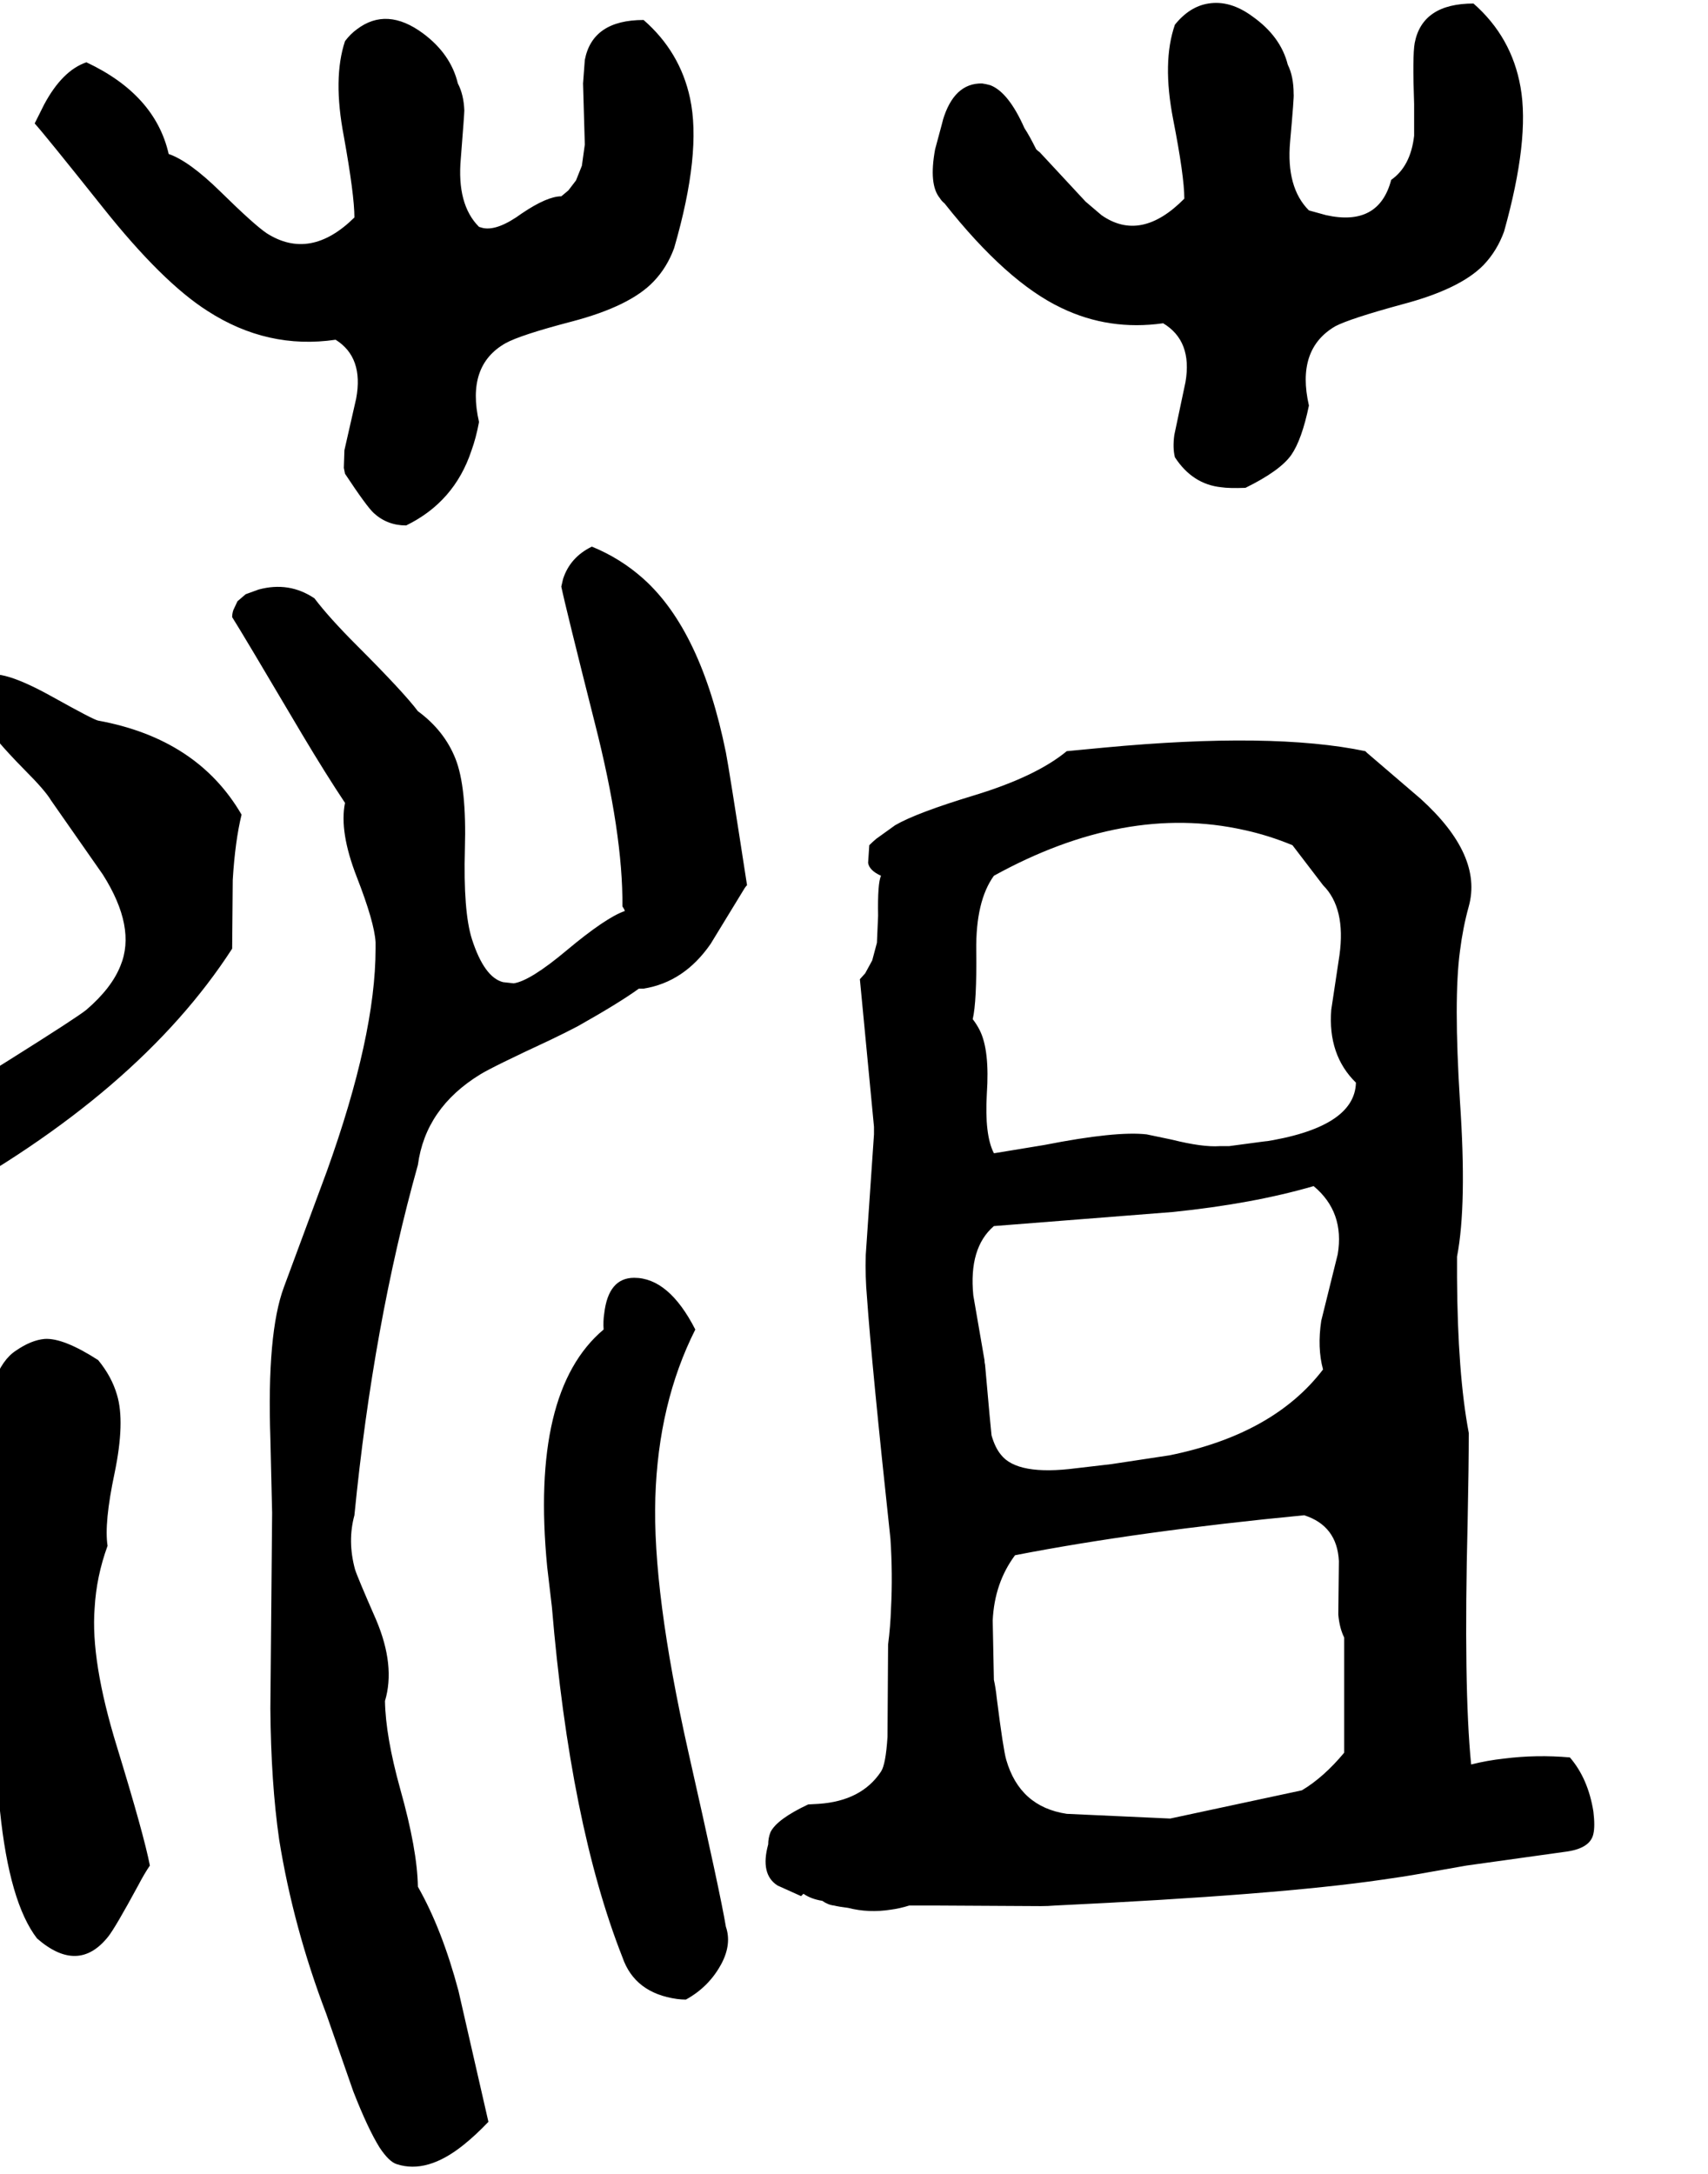 <svg xmlns="http://www.w3.org/2000/svg" viewBox="585 0 2906 3699">
<g transform="matrix(1 0 0 -1 0 3078)">
<path d="M1156 2500Q1204 2470 1191 2400L1171 2312L1170 2282L1172 2272Q1209 2216 1221 2205Q1244 2184 1276 2184Q1358 2224 1387 2311Q1395 2333 1400 2360Q1378 2456 1445 2494Q1470 2508 1558 2531Q1657 2557 1697 2599Q1720 2623 1732 2656Q1779 2818 1759 2911Q1742 2990 1680 3044Q1593 3044 1580 2976L1577 2936L1580 2832L1575 2796L1565 2771L1552 2754L1540 2744Q1516 2744 1473 2715Q1432 2685 1407 2690Q1403 2691 1400 2692Q1362 2730 1369 2808Q1375 2884 1375 2890Q1374 2917 1364 2936Q1352 2986 1305 3021Q1243 3067 1192 3028Q1181 3020 1172 3008Q1151 2945 1170 2846Q1188 2746 1188 2708Q1113 2634 1039 2681Q1018 2695 960 2752Q907 2804 872 2816Q849 2917 732 2972Q691 2958 660 2900L644 2868Q662 2848 760 2725Q861 2598 938 2549Q1040 2483 1156 2500ZM1592 2148Q1555 2130 1543 2093L1540 2080Q1547 2046 1597 1848Q1645 1660 1644 1536Q1648 1530 1648 1528Q1616 1517 1549 1461Q1487 1409 1459 1405L1441 1407Q1409 1415 1388 1480Q1373 1527 1376 1634Q1379 1739 1360 1787Q1341 1835 1296 1868Q1272 1900 1192 1980Q1145 2027 1120 2060Q1077 2089 1025 2075L1003 2067L989 2055L982 2040Q980 2034 980 2028Q996 2003 1100 1827Q1140 1760 1172 1712Q1162 1663 1192 1586Q1222 1509 1224 1475V1464Q1224 1316 1141 1085L1068 888Q1039 810 1045 631L1048 504L1045 171Q1046 45 1060 -52Q1084 -201 1140 -348L1186 -480Q1211 -544 1231 -576Q1247 -600 1260 -604Q1312 -621 1374 -571Q1394 -555 1416 -532L1365 -309Q1337 -204 1296 -132Q1295 -69 1266 34Q1241 124 1240 184Q1258 244 1225 322Q1193 395 1189 408Q1176 456 1188 500Q1220 825 1296 1096Q1309 1193 1402 1250Q1423 1263 1522 1309Q1549 1322 1568 1332Q1639 1372 1672 1396H1680Q1749 1407 1794 1472L1852 1567Q1854 1570 1856 1572Q1825 1773 1820 1798Q1778 2005 1680 2093Q1641 2128 1592 2148ZM752 1852Q745 1853 675 1892Q573 1949 554 1922Q541 1904 560 1848Q569 1827 627 1768Q662 1733 672 1716L760 1590Q817 1500 790 1435Q775 1397 732 1360Q716 1347 603 1276Q451 1182 423 1126Q393 1067 472 1028Q821 1218 980 1464L981 1581Q985 1647 996 1692Q921 1821 752 1852ZM1768 816Q1723 904 1664 904Q1620 904 1613 843Q1611 830 1612 816Q1487 711 1516 412L1524 344Q1555 -26 1644 -252Q1665 -313 1737 -323Q1745 -324 1752 -324Q1792 -302 1813 -262Q1830 -229 1820 -200Q1811 -145 1756 98Q1695 370 1700 530Q1705 691 1768 816ZM768 448Q762 487 780 572Q798 659 784 705Q775 736 752 764Q693 802 661 800Q638 798 612 780Q521 721 563 288L572 192L585 -3Q601 -159 648 -220Q718 -281 769 -217Q781 -202 820 -130Q831 -109 840 -96Q830 -44 784 106Q739 252 746 342Q749 396 768 448ZM2192 2732Q2298 2598 2391 2554Q2472 2515 2564 2528Q2614 2498 2602 2428L2583 2338Q2580 2316 2584 2300Q2614 2254 2663 2249Q2676 2247 2704 2248Q2763 2277 2782 2304Q2800 2330 2812 2388Q2790 2484 2857 2523Q2882 2536 2970 2560Q3069 2586 3109 2627Q3132 2651 3144 2684Q3188 2841 3172 2930Q3157 3015 3092 3072Q3005 3072 2992 3005Q2988 2983 2991 2901V2847Q2985 2795 2952 2772Q2931 2692 2841 2712L2812 2720Q2773 2759 2780 2837Q2787 2915 2786 2918Q2786 2948 2776 2968Q2764 3016 2716 3050Q2678 3078 2641 3072Q2609 3067 2584 3036Q2562 2973 2581 2875Q2600 2778 2600 2740Q2526 2665 2459 2712L2432 2735L2354 2819Q2351 2821 2348 2824Q2336 2848 2328 2860Q2301 2921 2270 2933Q2263 2935 2256 2936Q2208 2937 2189 2873Q2192 2883 2176 2824Q2165 2764 2184 2741Q2187 2736 2192 2732ZM3296 -4Q3287 52 3256 88Q3199 93 3144 86Q3116 83 3088 76Q3075 206 3082 487Q3084 585 3084 640Q3065 740 3064 904Q3064 928 3064 940Q3081 1028 3069 1204Q3058 1379 3069 1460Q3074 1500 3084 1536Q3108 1623 3002 1719L2911 1797Q2909 1799 2908 1800Q2750 1833 2463 1806L2400 1800Q2348 1757 2243 1725Q2144 1695 2108 1674L2076 1651Q2070 1646 2064 1640L2062 1610Q2064 1597 2084 1588Q2078 1576 2079 1520L2077 1474L2069 1444L2057 1422L2048 1412L2072 1161Q2072 1152 2072 1148L2058 943Q2057 905 2060 872Q2068 757 2100 460Q2104 399 2101 342Q2100 311 2096 280L2095 123Q2092 76 2084 64Q2051 14 1978 9Q1977 9 1960 8Q1907 -17 1896 -39Q1892 -49 1892 -60Q1878 -111 1908 -130L1948 -148Q1952 -144 1952 -144Q1965 -153 1984 -156Q1994 -163 2004 -164Q2012 -166 2028 -168Q2063 -177 2101 -171Q2116 -169 2132 -164Q2132 -164 2176 -164L2356 -165Q2368 -165 2380 -164Q2759 -146 2937 -120Q2951 -118 2964 -116Q2968 -116 3080 -96L3252 -72Q3291 -66 3296 -42Q3299 -29 3296 -4ZM2260 764 2241 874Q2233 955 2276 992L2581 1016Q2717 1030 2820 1060Q2873 1016 2861 944L2833 831Q2826 785 2836 748Q2752 638 2575 602L2476 587Q2458 585 2416 580Q2316 567 2288 603Q2278 615 2272 636Q2271 643 2261 756Q2260 760 2260 764ZM2872 96Q2837 54 2800 32L2576 -16L2400 -8Q2320 4 2297 84Q2292 101 2281 188Q2279 207 2276 220L2274 321Q2277 385 2312 432Q2523 473 2804 500Q2860 482 2863 422L2862 331Q2864 308 2872 292ZM2676 1128H2660Q2631 1126 2579 1139L2536 1148Q2484 1154 2362 1130L2277 1116H2276Q2260 1147 2264 1217Q2269 1291 2252 1325Q2247 1335 2240 1344Q2247 1374 2246 1461Q2245 1545 2276 1588Q2499 1711 2701 1666Q2743 1657 2784 1640L2836 1572Q2875 1533 2864 1453L2850 1360Q2844 1283 2892 1236Q2890 1159 2732 1135Q2764 1140 2676 1128Z" />
</g>
</svg>